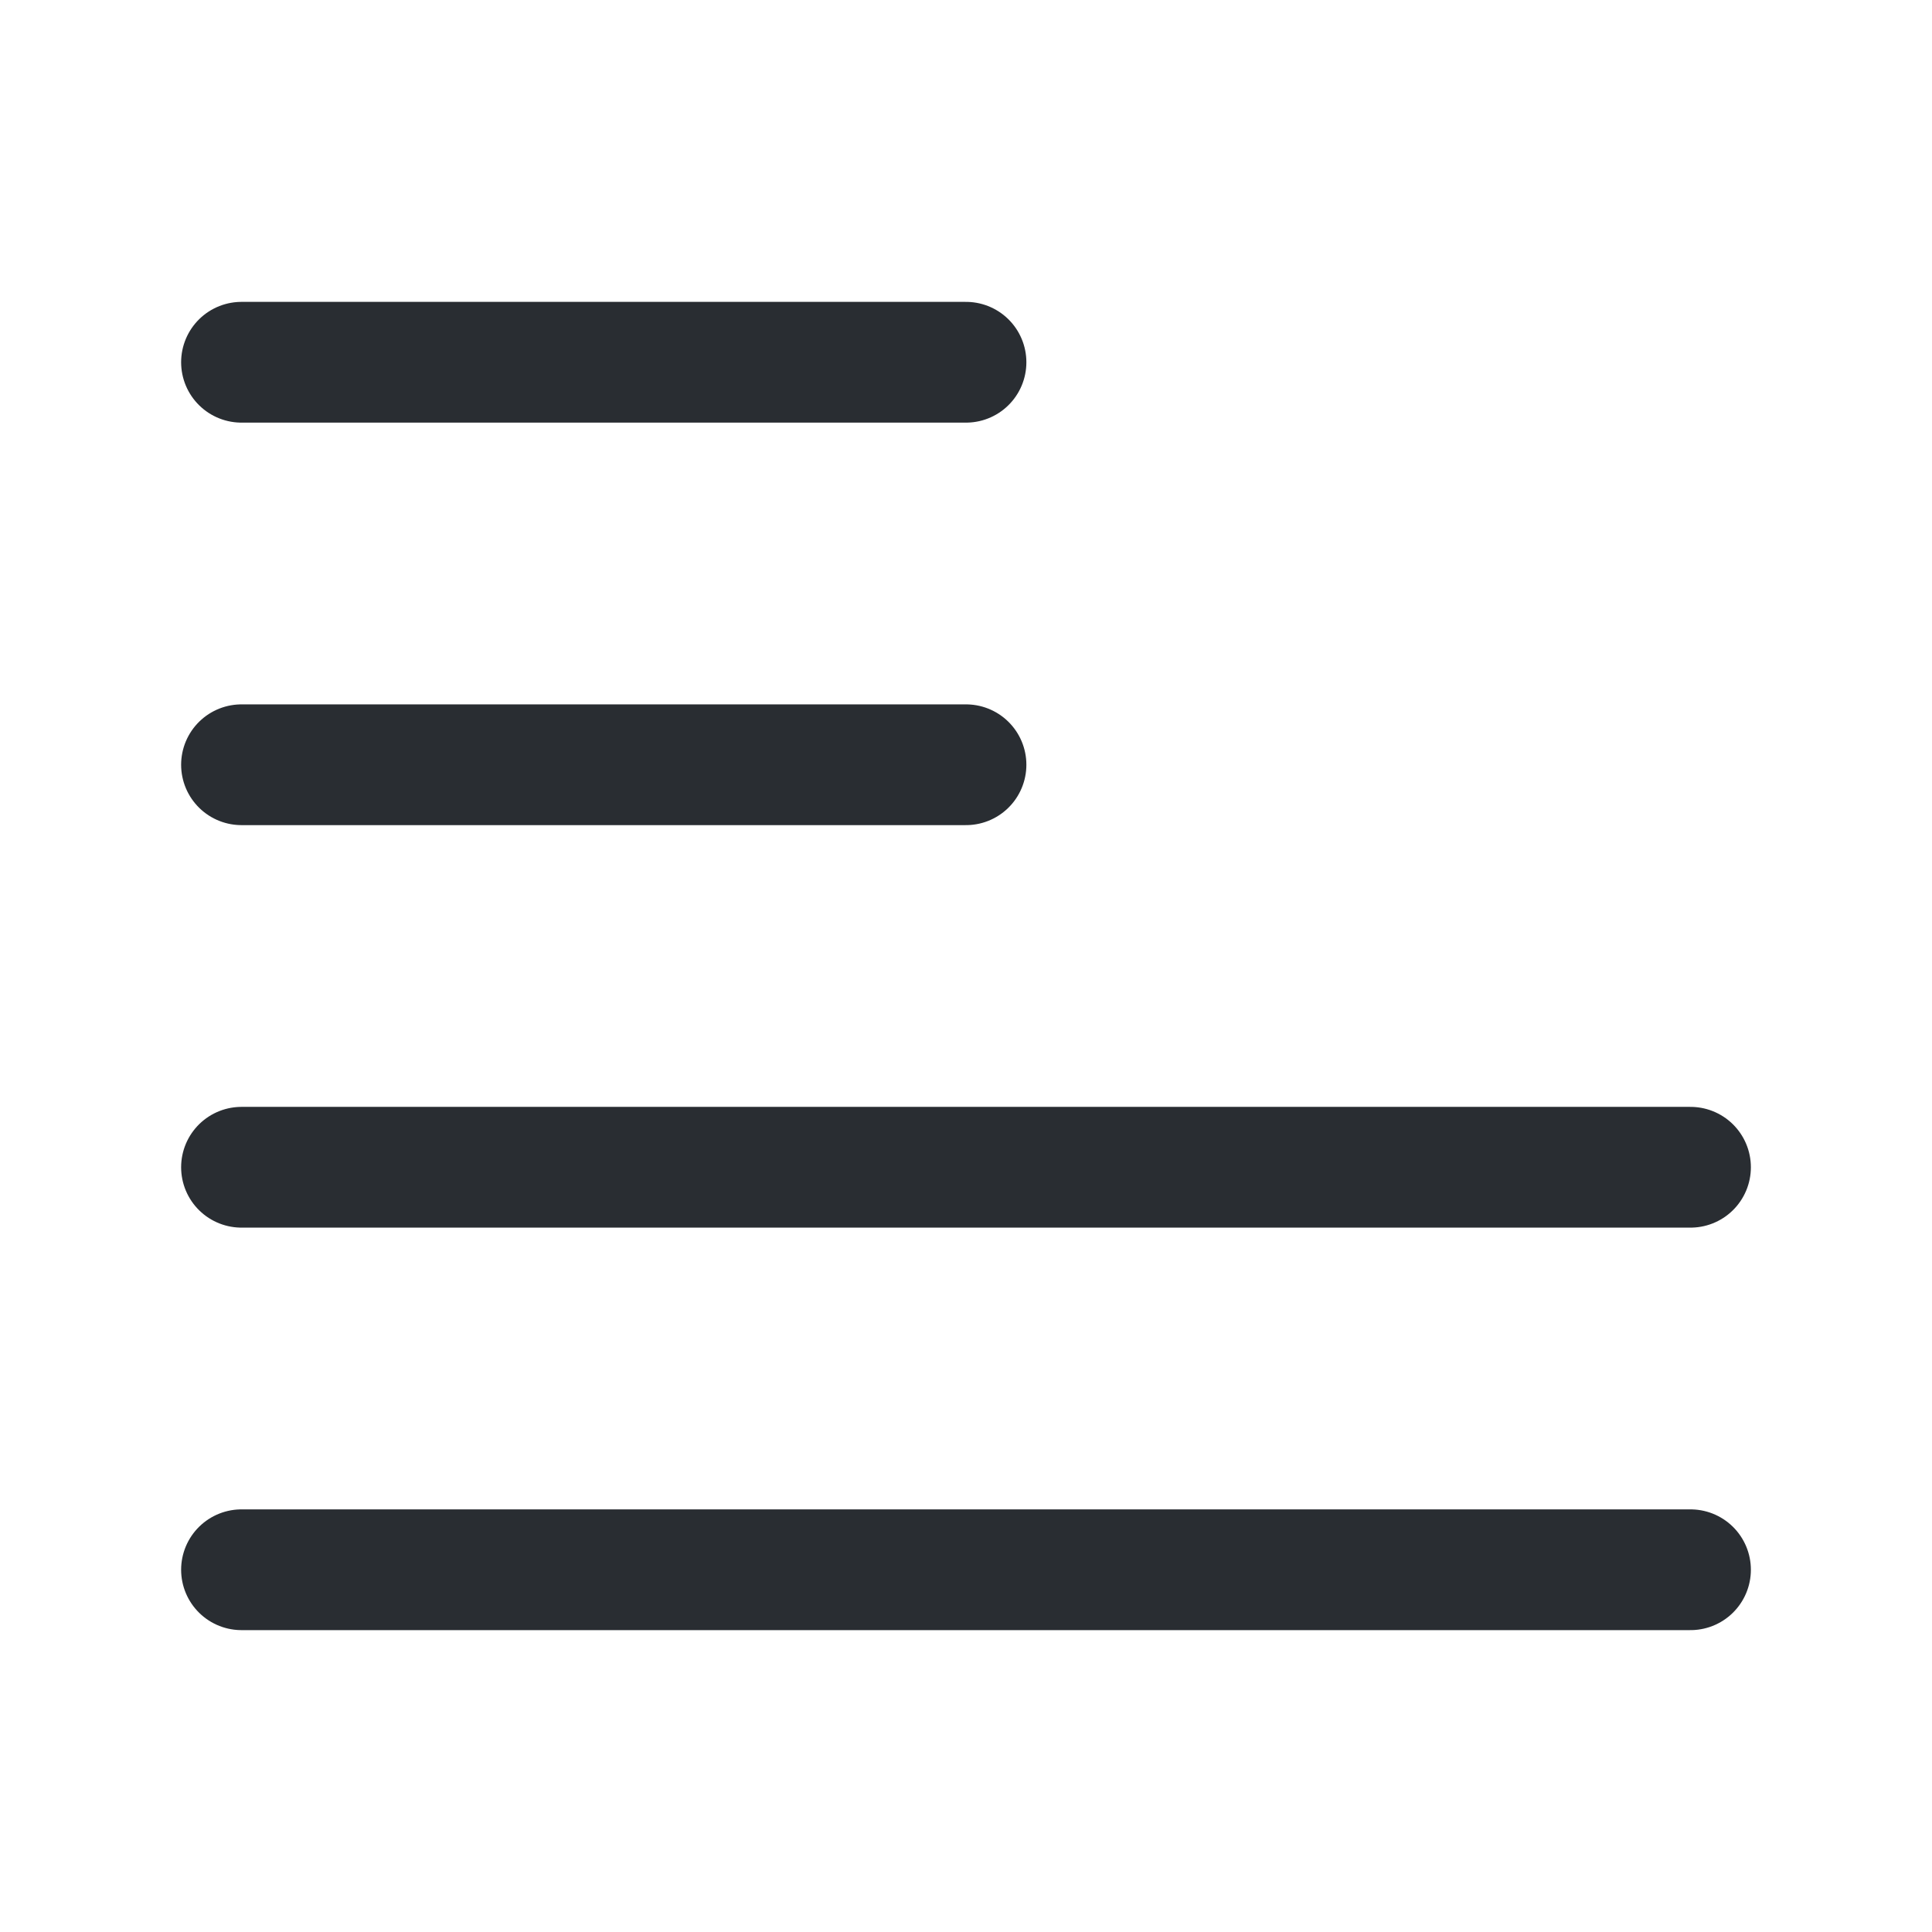 <?xml version="1.0" encoding="utf-8"?><!-- Uploaded to: SVG Repo, www.svgrepo.com, Generator: SVG Repo Mixer Tools -->
<svg width="800px" height="800px" viewBox="0 0 24 24" fill="none" xmlns="http://www.w3.org/2000/svg">
<path d="M12 4.5H3" stroke="#292D32" stroke-width="1.5" stroke-linecap="round" stroke-linejoin="round"/>
<path d="M12 9.5H3" stroke="#292D32" stroke-width="1.5" stroke-linecap="round" stroke-linejoin="round"/>
<path d="M21 14.5H3" stroke="#292D32" stroke-width="1.5" stroke-linecap="round" stroke-linejoin="round"/>
<path d="M21 19.5H3" stroke="#292D32" stroke-width="1.5" stroke-linecap="round" stroke-linejoin="round"/>
</svg>